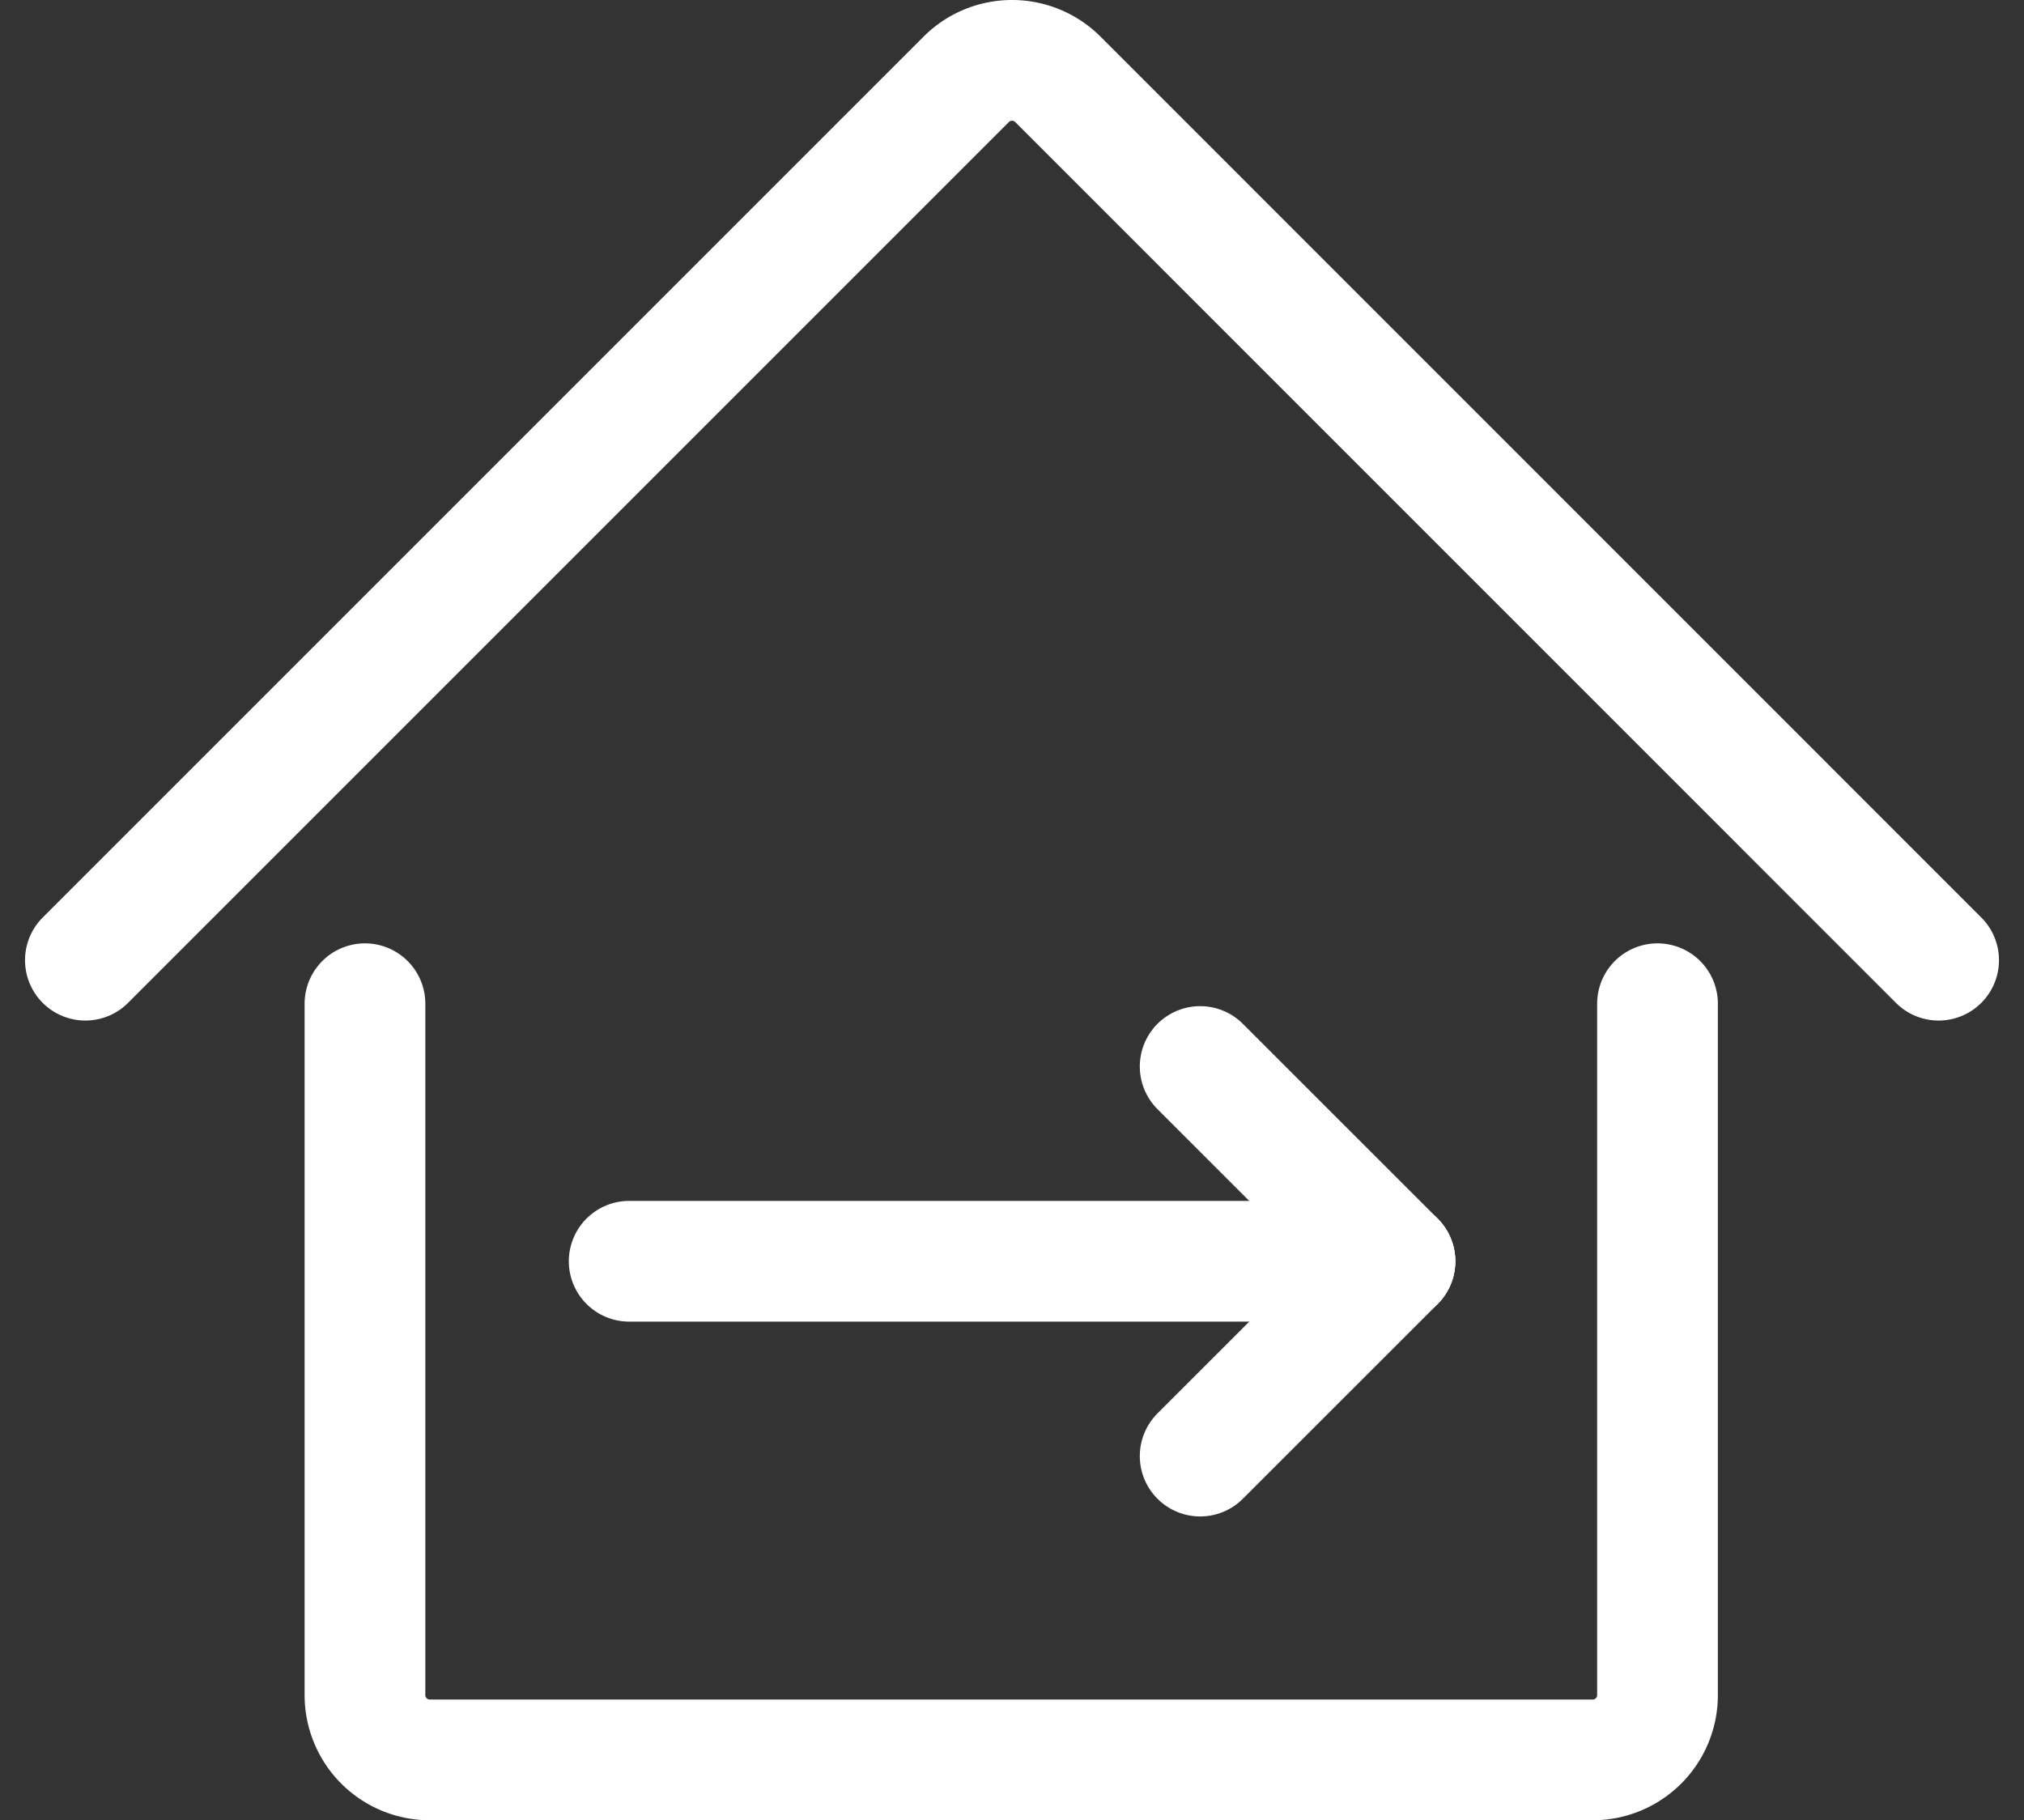 <svg xmlns="http://www.w3.org/2000/svg" width="25.15" height="22.618" viewBox="0 0 25.15 22.618">
  <rect x="0" y="0" width="25.15" height="22.618" fill="#333333" stroke="none"/>
  <g id="outdoor_icon" data-name="outdoor icon" transform="translate(0.66 0.349)">
    <g id="Gruppe_2894" data-name="Gruppe 2894" transform="translate(0.401 0.401)">
      <path id="Pfad_912" data-name="Pfad 912" d="M2,13.181,12.945,2.236a.805.805,0,0,1,1.139,0L25.028,13.181" transform="translate(-2 -2)" fill="none" stroke="#fff" stroke-linecap="round" stroke-width="1.5"/>
      <path id="Pfad_913" data-name="Pfad 913" d="M17.289,53.581v8.591a.805.805,0,0,0,.805.805H32.545a.805.805,0,0,0,.805-.805V53.581" transform="translate(-13.815 -41.859)" fill="none" stroke="#fff" stroke-linecap="round" stroke-width="1.5"/>
      <line id="Linie_650" data-name="Linie 650" x1="9.514" transform="translate(6.757 14.922)" fill="none" stroke="#fff" stroke-linecap="round" stroke-linejoin="round" stroke-width="1.5"/>
      <line id="Linie_651" data-name="Linie 651" x2="2.421" y2="2.42" transform="translate(13.852 12.502)" fill="none" stroke="#fff" stroke-linecap="round" stroke-linejoin="round" stroke-width="1.5"/>
      <line id="Linie_652" data-name="Linie 652" y1="2.42" x2="2.421" transform="translate(13.852 14.923)" fill="none" stroke="#fff" stroke-linecap="round" stroke-linejoin="round" stroke-width="1.5"/>
    </g>
  </g>
</svg>
